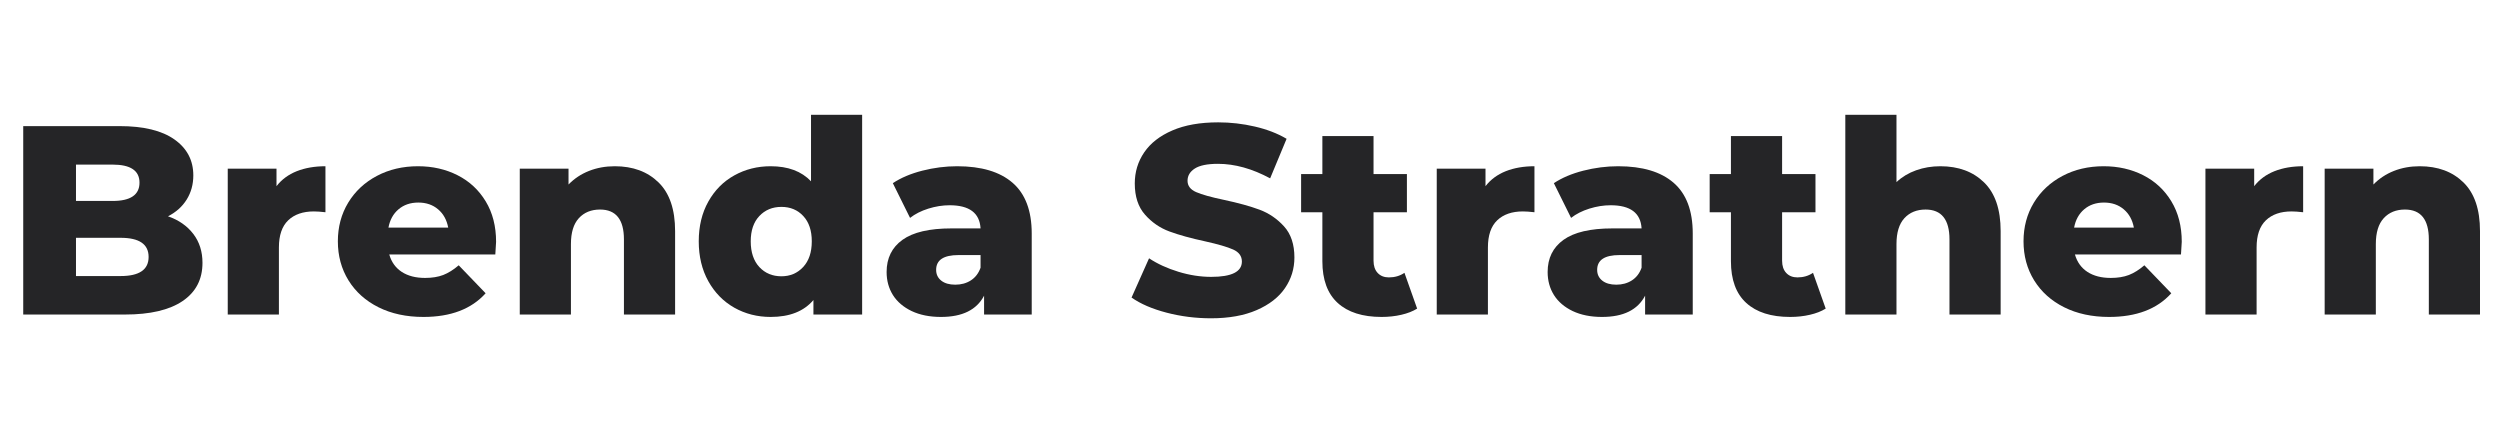 <svg xmlns="http://www.w3.org/2000/svg" xmlns:xlink="http://www.w3.org/1999/xlink" width="1080" zoomAndPan="magnify" viewBox="0 0 810 142.5" height="190" preserveAspectRatio="xMidYMid meet" version="1.0"><defs><g/></defs><g fill="#252527" fill-opacity="1"><g transform="translate(1.416, 101.908)"><g><path d="M 53.016 -31.828 C 56.504 -30.609 59.238 -28.703 61.219 -26.109 C 63.195 -23.523 64.188 -20.406 64.188 -16.75 C 64.188 -11.395 62.035 -7.266 57.734 -4.359 C 53.43 -1.453 47.207 0 39.062 0 L 6.109 0 L 6.109 -61.047 L 37.328 -61.047 C 45.117 -61.047 51.047 -59.602 55.109 -56.719 C 59.18 -53.844 61.219 -49.961 61.219 -45.078 C 61.219 -42.172 60.504 -39.566 59.078 -37.266 C 57.648 -34.973 55.629 -33.16 53.016 -31.828 Z M 23.203 -48.578 L 23.203 -36.797 L 35.062 -36.797 C 40.875 -36.797 43.781 -38.773 43.781 -42.734 C 43.781 -46.629 40.875 -48.578 35.062 -48.578 Z M 37.672 -12.469 C 43.711 -12.469 46.734 -14.531 46.734 -18.656 C 46.734 -22.789 43.711 -24.859 37.672 -24.859 L 23.203 -24.859 L 23.203 -12.469 Z M 37.672 -12.469 "/></g></g></g><g fill="#252527" fill-opacity="1"><g transform="translate(68.476, 101.908)"><g><path d="M 21.109 -41.594 C 22.785 -43.75 24.973 -45.363 27.672 -46.438 C 30.379 -47.508 33.477 -48.047 36.969 -48.047 L 36.969 -33.141 C 35.457 -33.316 34.207 -33.406 33.219 -33.406 C 29.676 -33.406 26.898 -32.441 24.891 -30.516 C 22.891 -28.598 21.891 -25.664 21.891 -21.719 L 21.891 0 L 5.312 0 L 5.312 -47.266 L 21.109 -47.266 Z M 21.109 -41.594 "/></g></g></g><g fill="#252527" fill-opacity="1"><g transform="translate(107.107, 101.908)"><g><path d="M 53.625 -23.547 C 53.625 -23.43 53.539 -22.066 53.375 -19.453 L 19.016 -19.453 C 19.711 -17.004 21.062 -15.125 23.062 -13.812 C 25.07 -12.508 27.586 -11.859 30.609 -11.859 C 32.879 -11.859 34.844 -12.176 36.5 -12.812 C 38.156 -13.457 39.828 -14.504 41.516 -15.953 L 50.234 -6.891 C 45.641 -1.773 38.922 0.781 30.078 0.781 C 24.555 0.781 19.703 -0.266 15.516 -2.359 C 11.336 -4.453 8.098 -7.359 5.797 -11.078 C 3.504 -14.797 2.359 -19.008 2.359 -23.719 C 2.359 -28.375 3.473 -32.547 5.703 -36.234 C 7.941 -39.922 11.035 -42.812 14.984 -44.906 C 18.941 -47 23.395 -48.047 28.344 -48.047 C 33.051 -48.047 37.32 -47.07 41.156 -45.125 C 45 -43.176 48.035 -40.352 50.266 -36.656 C 52.504 -32.969 53.625 -28.598 53.625 -23.547 Z M 28.422 -36.281 C 25.867 -36.281 23.734 -35.551 22.016 -34.094 C 20.305 -32.645 19.219 -30.672 18.75 -28.172 L 38.109 -28.172 C 37.641 -30.672 36.547 -32.645 34.828 -34.094 C 33.117 -35.551 30.984 -36.281 28.422 -36.281 Z M 28.422 -36.281 "/></g></g><g transform="translate(163.092, 101.908)"><g><path d="M 36.109 -48.047 C 41.973 -48.047 46.691 -46.301 50.266 -42.812 C 53.848 -39.32 55.641 -34.062 55.641 -27.031 L 55.641 0 L 39.062 0 L 39.062 -24.328 C 39.062 -30.785 36.477 -34.016 31.312 -34.016 C 28.457 -34.016 26.172 -33.082 24.453 -31.219 C 22.742 -29.352 21.891 -26.562 21.891 -22.844 L 21.891 0 L 5.312 0 L 5.312 -47.266 L 21.109 -47.266 L 21.109 -42.125 C 22.961 -44.039 25.164 -45.504 27.719 -46.516 C 30.281 -47.535 33.078 -48.047 36.109 -48.047 Z M 36.109 -48.047 "/></g></g></g><g fill="#252527" fill-opacity="1"><g transform="translate(223.785, 101.908)"><g><path d="M 55.547 -64.703 L 55.547 0 L 39.766 0 L 39.766 -4.703 C 36.68 -1.047 32.062 0.781 25.906 0.781 C 21.602 0.781 17.676 -0.219 14.125 -2.219 C 10.582 -4.227 7.773 -7.094 5.703 -10.812 C 3.641 -14.531 2.609 -18.832 2.609 -23.719 C 2.609 -28.602 3.641 -32.891 5.703 -36.578 C 7.773 -40.273 10.582 -43.109 14.125 -45.078 C 17.676 -47.055 21.602 -48.047 25.906 -48.047 C 31.539 -48.047 35.898 -46.422 38.984 -43.172 L 38.984 -64.703 Z M 29.391 -12.391 C 32.234 -12.391 34.582 -13.391 36.438 -15.391 C 38.301 -17.398 39.234 -20.176 39.234 -23.719 C 39.234 -27.207 38.316 -29.938 36.484 -31.906 C 34.66 -33.883 32.297 -34.875 29.391 -34.875 C 26.484 -34.875 24.098 -33.883 22.234 -31.906 C 20.379 -29.938 19.453 -27.207 19.453 -23.719 C 19.453 -20.176 20.379 -17.398 22.234 -15.391 C 24.098 -13.391 26.484 -12.391 29.391 -12.391 Z M 29.391 -12.391 "/></g></g></g><g fill="#252527" fill-opacity="1"><g transform="translate(284.653, 101.908)"><g><path d="M 25.469 -48.047 C 33.312 -48.047 39.297 -46.258 43.422 -42.688 C 47.555 -39.113 49.625 -33.633 49.625 -26.25 L 49.625 0 L 34.188 0 L 34.188 -6.109 C 31.801 -1.516 27.148 0.781 20.234 0.781 C 16.566 0.781 13.395 0.145 10.719 -1.125 C 8.051 -2.406 6.031 -4.133 4.656 -6.312 C 3.289 -8.5 2.609 -10.988 2.609 -13.781 C 2.609 -18.258 4.32 -21.734 7.75 -24.203 C 11.188 -26.672 16.477 -27.906 23.625 -27.906 L 33.047 -27.906 C 32.754 -32.906 29.41 -35.406 23.016 -35.406 C 20.754 -35.406 18.457 -35.039 16.125 -34.312 C 13.801 -33.582 11.828 -32.582 10.203 -31.312 L 4.625 -42.562 C 7.238 -44.301 10.422 -45.648 14.172 -46.609 C 17.922 -47.566 21.688 -48.047 25.469 -48.047 Z M 24.859 -9.672 C 26.773 -9.672 28.457 -10.133 29.906 -11.062 C 31.363 -12 32.41 -13.367 33.047 -15.172 L 33.047 -19.266 L 25.906 -19.266 C 21.07 -19.266 18.656 -17.664 18.656 -14.469 C 18.656 -13.02 19.207 -11.859 20.312 -10.984 C 21.414 -10.109 22.93 -9.672 24.859 -9.672 Z M 24.859 -9.672 "/></g></g></g><g fill="#252527" fill-opacity="1"><g transform="translate(339.417, 101.908)"><g/></g></g><g fill="#252527" fill-opacity="1"><g transform="translate(364.793, 101.908)"><g><path d="M 27.562 1.219 C 22.613 1.219 17.812 0.609 13.156 -0.609 C 8.508 -1.828 4.734 -3.457 1.828 -5.5 L 7.5 -18.219 C 10.227 -16.414 13.395 -14.961 17 -13.859 C 20.602 -12.754 24.148 -12.203 27.641 -12.203 C 34.266 -12.203 37.578 -13.859 37.578 -17.172 C 37.578 -18.922 36.633 -20.219 34.75 -21.062 C 32.863 -21.906 29.828 -22.789 25.641 -23.719 C 21.047 -24.707 17.207 -25.77 14.125 -26.906 C 11.039 -28.039 8.395 -29.859 6.188 -32.359 C 3.977 -34.859 2.875 -38.227 2.875 -42.469 C 2.875 -46.188 3.891 -49.539 5.922 -52.531 C 7.961 -55.531 11.004 -57.898 15.047 -59.641 C 19.086 -61.391 24.039 -62.266 29.906 -62.266 C 33.914 -62.266 37.867 -61.812 41.766 -60.906 C 45.66 -60.008 49.094 -58.688 52.062 -56.938 L 46.734 -44.125 C 40.922 -47.258 35.285 -48.828 29.828 -48.828 C 26.391 -48.828 23.883 -48.316 22.312 -47.297 C 20.75 -46.285 19.969 -44.969 19.969 -43.344 C 19.969 -41.707 20.895 -40.484 22.75 -39.672 C 24.613 -38.859 27.609 -38.02 31.734 -37.156 C 36.391 -36.164 40.242 -35.102 43.297 -33.969 C 46.348 -32.832 48.992 -31.031 51.234 -28.562 C 53.473 -26.094 54.594 -22.734 54.594 -18.484 C 54.594 -14.828 53.57 -11.516 51.531 -8.547 C 49.5 -5.578 46.445 -3.207 42.375 -1.438 C 38.312 0.332 33.375 1.219 27.562 1.219 Z M 27.562 1.219 "/></g></g></g><g fill="#252527" fill-opacity="1"><g transform="translate(421.214, 101.908)"><g><path d="M 37.938 -1.922 C 36.539 -1.047 34.836 -0.379 32.828 0.078 C 30.828 0.547 28.691 0.781 26.422 0.781 C 20.254 0.781 15.516 -0.727 12.203 -3.75 C 8.891 -6.77 7.234 -11.273 7.234 -17.266 L 7.234 -33.141 L 0.344 -33.141 L 0.344 -45.516 L 7.234 -45.516 L 7.234 -57.812 L 23.812 -57.812 L 23.812 -45.516 L 34.625 -45.516 L 34.625 -33.141 L 23.812 -33.141 L 23.812 -17.438 C 23.812 -15.75 24.258 -14.426 25.156 -13.469 C 26.062 -12.508 27.27 -12.031 28.781 -12.031 C 30.695 -12.031 32.379 -12.523 33.828 -13.516 Z M 37.938 -1.922 "/></g></g></g><g fill="#252527" fill-opacity="1"><g transform="translate(460.194, 101.908)"><g><path d="M 21.109 -41.594 C 22.785 -43.75 24.973 -45.363 27.672 -46.438 C 30.379 -47.508 33.477 -48.047 36.969 -48.047 L 36.969 -33.141 C 35.457 -33.316 34.207 -33.406 33.219 -33.406 C 29.676 -33.406 26.898 -32.441 24.891 -30.516 C 22.891 -28.598 21.891 -25.664 21.891 -21.719 L 21.891 0 L 5.312 0 L 5.312 -47.266 L 21.109 -47.266 Z M 21.109 -41.594 "/></g></g></g><g fill="#252527" fill-opacity="1"><g transform="translate(498.825, 101.908)"><g><path d="M 25.469 -48.047 C 33.312 -48.047 39.297 -46.258 43.422 -42.688 C 47.555 -39.113 49.625 -33.633 49.625 -26.25 L 49.625 0 L 34.188 0 L 34.188 -6.109 C 31.801 -1.516 27.148 0.781 20.234 0.781 C 16.566 0.781 13.395 0.145 10.719 -1.125 C 8.051 -2.406 6.031 -4.133 4.656 -6.312 C 3.289 -8.5 2.609 -10.988 2.609 -13.781 C 2.609 -18.258 4.32 -21.734 7.75 -24.203 C 11.188 -26.672 16.477 -27.906 23.625 -27.906 L 33.047 -27.906 C 32.754 -32.906 29.41 -35.406 23.016 -35.406 C 20.754 -35.406 18.457 -35.039 16.125 -34.312 C 13.801 -33.582 11.828 -32.582 10.203 -31.312 L 4.625 -42.562 C 7.238 -44.301 10.422 -45.648 14.172 -46.609 C 17.922 -47.566 21.688 -48.047 25.469 -48.047 Z M 24.859 -9.672 C 26.773 -9.672 28.457 -10.133 29.906 -11.062 C 31.363 -12 32.41 -13.367 33.047 -15.172 L 33.047 -19.266 L 25.906 -19.266 C 21.07 -19.266 18.656 -17.664 18.656 -14.469 C 18.656 -13.02 19.207 -11.859 20.312 -10.984 C 21.414 -10.109 22.93 -9.672 24.859 -9.672 Z M 24.859 -9.672 "/></g></g></g><g fill="#252527" fill-opacity="1"><g transform="translate(553.589, 101.908)"><g><path d="M 37.938 -1.922 C 36.539 -1.047 34.836 -0.379 32.828 0.078 C 30.828 0.547 28.691 0.781 26.422 0.781 C 20.254 0.781 15.516 -0.727 12.203 -3.75 C 8.891 -6.77 7.234 -11.273 7.234 -17.266 L 7.234 -33.141 L 0.344 -33.141 L 0.344 -45.516 L 7.234 -45.516 L 7.234 -57.812 L 23.812 -57.812 L 23.812 -45.516 L 34.625 -45.516 L 34.625 -33.141 L 23.812 -33.141 L 23.812 -17.438 C 23.812 -15.75 24.258 -14.426 25.156 -13.469 C 26.062 -12.508 27.27 -12.031 28.781 -12.031 C 30.695 -12.031 32.379 -12.523 33.828 -13.516 Z M 37.938 -1.922 "/></g></g></g><g fill="#252527" fill-opacity="1"><g transform="translate(592.569, 101.908)"><g><path d="M 36.109 -48.047 C 41.973 -48.047 46.691 -46.301 50.266 -42.812 C 53.848 -39.32 55.641 -34.062 55.641 -27.031 L 55.641 0 L 39.062 0 L 39.062 -24.328 C 39.062 -30.785 36.477 -34.016 31.312 -34.016 C 28.457 -34.016 26.172 -33.082 24.453 -31.219 C 22.742 -29.352 21.891 -26.562 21.891 -22.844 L 21.891 0 L 5.312 0 L 5.312 -64.703 L 21.891 -64.703 L 21.891 -42.906 C 23.691 -44.594 25.812 -45.867 28.25 -46.734 C 30.695 -47.609 33.316 -48.047 36.109 -48.047 Z M 36.109 -48.047 "/></g></g></g><g fill="#252527" fill-opacity="1"><g transform="translate(653.263, 101.908)"><g><path d="M 53.625 -23.547 C 53.625 -23.43 53.539 -22.066 53.375 -19.453 L 19.016 -19.453 C 19.711 -17.004 21.062 -15.125 23.062 -13.812 C 25.07 -12.508 27.586 -11.859 30.609 -11.859 C 32.879 -11.859 34.844 -12.176 36.5 -12.812 C 38.156 -13.457 39.828 -14.504 41.516 -15.953 L 50.234 -6.891 C 45.641 -1.773 38.922 0.781 30.078 0.781 C 24.555 0.781 19.703 -0.266 15.516 -2.359 C 11.336 -4.453 8.098 -7.359 5.797 -11.078 C 3.504 -14.797 2.359 -19.008 2.359 -23.719 C 2.359 -28.375 3.473 -32.547 5.703 -36.234 C 7.941 -39.922 11.035 -42.812 14.984 -44.906 C 18.941 -47 23.395 -48.047 28.344 -48.047 C 33.051 -48.047 37.32 -47.07 41.156 -45.125 C 45 -43.176 48.035 -40.352 50.266 -36.656 C 52.504 -32.969 53.625 -28.598 53.625 -23.547 Z M 28.422 -36.281 C 25.867 -36.281 23.734 -35.551 22.016 -34.094 C 20.305 -32.645 19.219 -30.672 18.75 -28.172 L 38.109 -28.172 C 37.641 -30.672 36.547 -32.645 34.828 -34.094 C 33.117 -35.551 30.984 -36.281 28.422 -36.281 Z M 28.422 -36.281 "/></g></g></g><g fill="#252527" fill-opacity="1"><g transform="translate(709.248, 101.908)"><g><path d="M 21.109 -41.594 C 22.785 -43.75 24.973 -45.363 27.672 -46.438 C 30.379 -47.508 33.477 -48.047 36.969 -48.047 L 36.969 -33.141 C 35.457 -33.316 34.207 -33.406 33.219 -33.406 C 29.676 -33.406 26.898 -32.441 24.891 -30.516 C 22.891 -28.598 21.891 -25.664 21.891 -21.719 L 21.891 0 L 5.312 0 L 5.312 -47.266 L 21.109 -47.266 Z M 21.109 -41.594 "/></g></g></g><g fill="#252527" fill-opacity="1"><g transform="translate(747.879, 101.908)"><g><path d="M 36.109 -48.047 C 41.973 -48.047 46.691 -46.301 50.266 -42.812 C 53.848 -39.32 55.641 -34.062 55.641 -27.031 L 55.641 0 L 39.062 0 L 39.062 -24.328 C 39.062 -30.785 36.477 -34.016 31.312 -34.016 C 28.457 -34.016 26.172 -33.082 24.453 -31.219 C 22.742 -29.352 21.891 -26.562 21.891 -22.844 L 21.891 0 L 5.312 0 L 5.312 -47.266 L 21.109 -47.266 L 21.109 -42.125 C 22.961 -44.039 25.164 -45.504 27.719 -46.516 C 30.281 -47.535 33.078 -48.047 36.109 -48.047 Z M 36.109 -48.047 "/></g></g></g></svg>